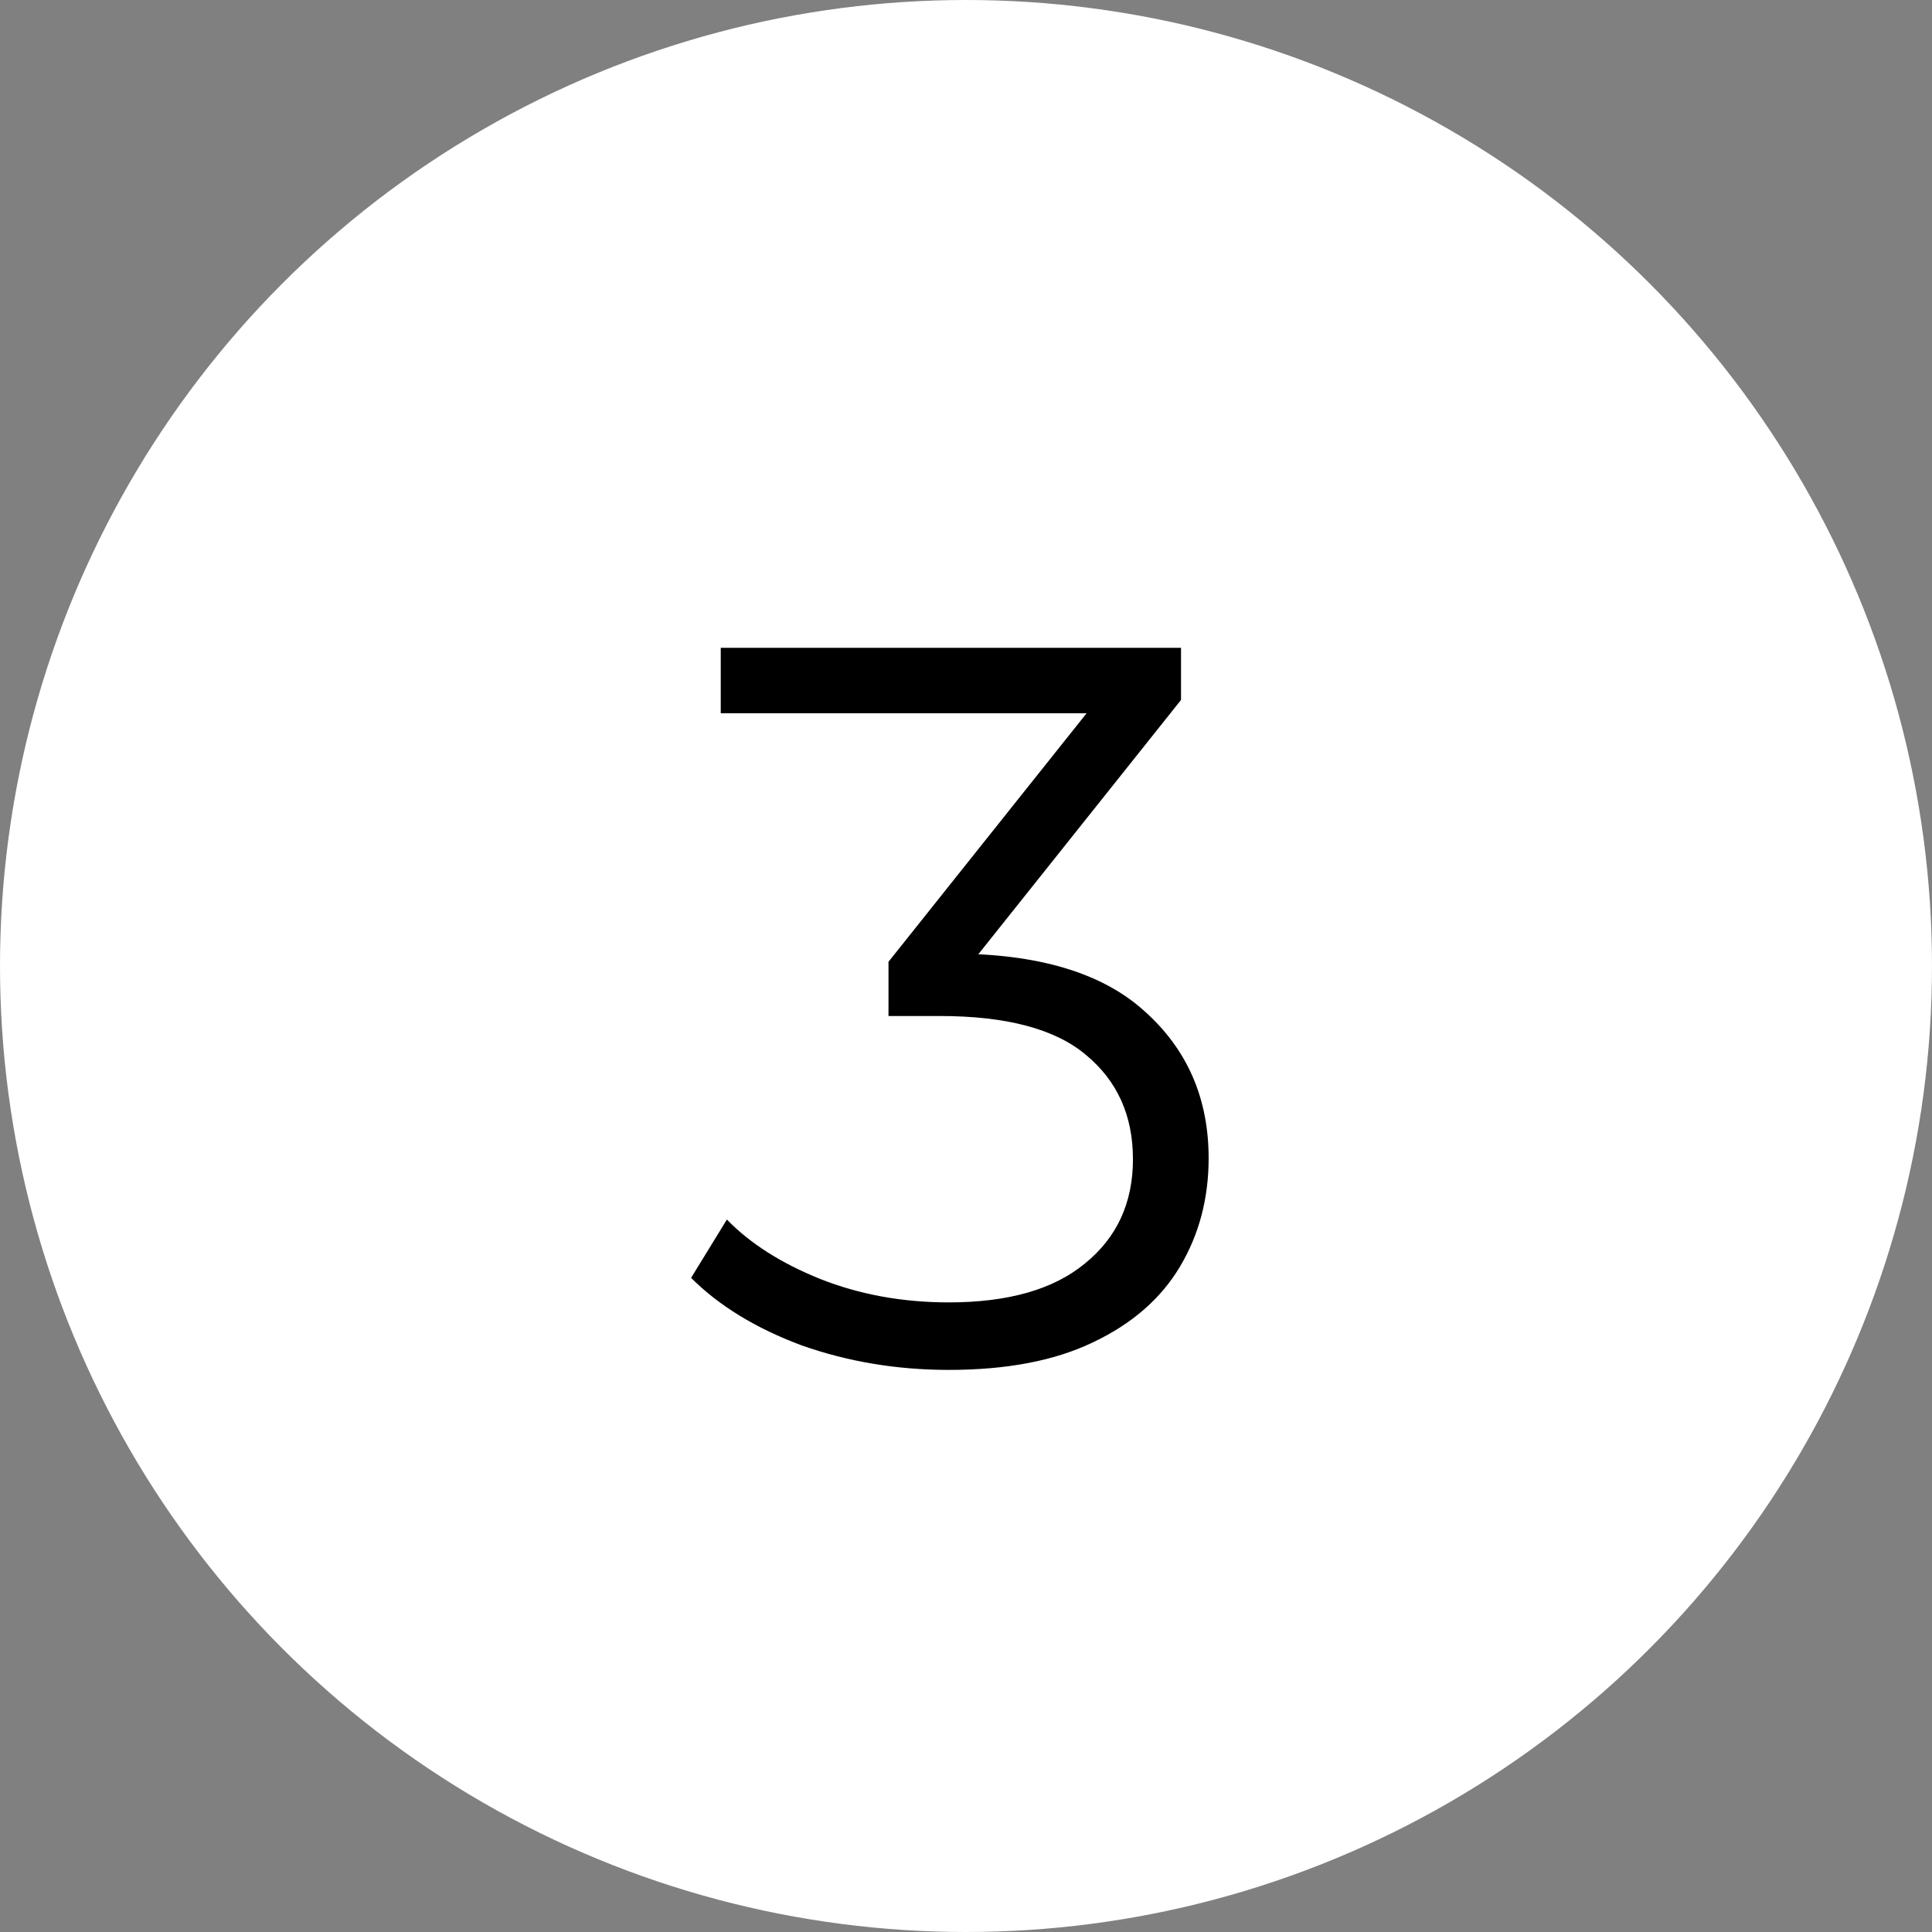 <?xml version="1.0" encoding="UTF-8"?> <svg xmlns="http://www.w3.org/2000/svg" width="17" height="17" viewBox="0 0 17 17" fill="none"><rect x="0" y="0" width="17" height="17" fill="#808080" stroke="none"/><circle cx="8.5" cy="8.5" r="8.5" fill="white"></circle><path d="M8.349 12.054C7.893 12.054 7.461 11.982 7.053 11.838C6.651 11.688 6.327 11.49 6.081 11.244L6.396 10.731C6.6 10.941 6.873 11.115 7.215 11.253C7.563 11.391 7.941 11.46 8.349 11.46C8.871 11.46 9.27 11.346 9.546 11.118C9.828 10.89 9.969 10.584 9.969 10.2C9.969 9.816 9.831 9.51 9.555 9.282C9.285 9.054 8.856 8.94 8.268 8.94H7.818V8.463L9.762 6.024L9.852 6.276H6.342V5.7H10.392V6.159L8.448 8.598L8.133 8.391H8.376C9.132 8.391 9.696 8.559 10.068 8.895C10.446 9.231 10.635 9.663 10.635 10.191C10.635 10.545 10.551 10.863 10.383 11.145C10.215 11.427 9.96 11.649 9.618 11.811C9.282 11.973 8.859 12.054 8.349 12.054Z" fill="black"></path></svg> 